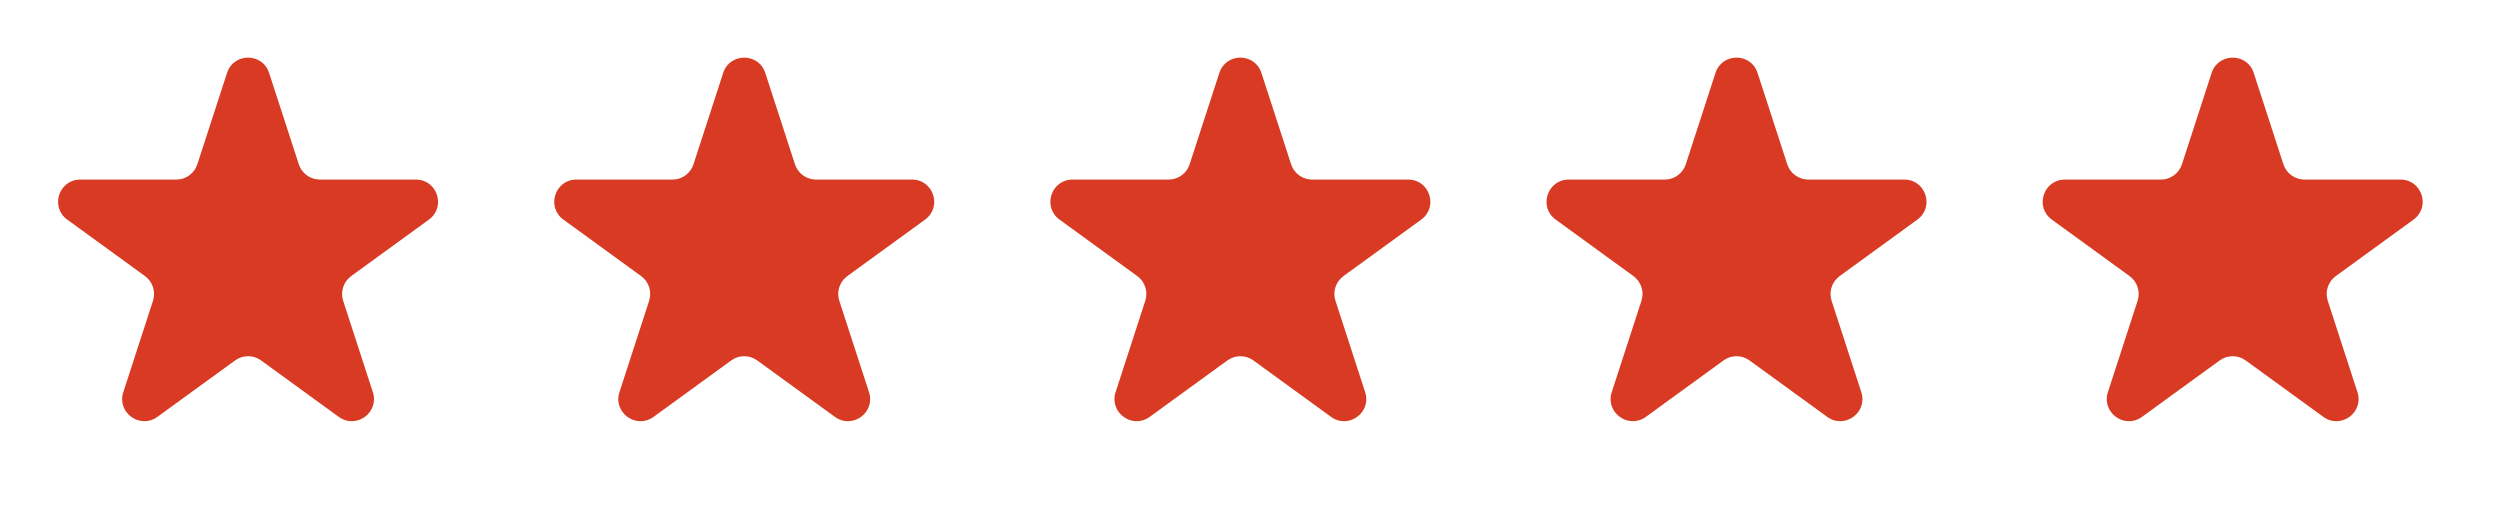 <svg width="113" height="23" viewBox="0 0 113 23" fill="none" xmlns="http://www.w3.org/2000/svg">
<path d="M10.262 3.296C10.561 2.374 11.865 2.374 12.164 3.296L13.506 7.426C13.64 7.838 14.024 8.117 14.457 8.117H18.799C19.768 8.117 20.171 9.356 19.387 9.926L15.874 12.478C15.524 12.733 15.377 13.184 15.511 13.596L16.853 17.726C17.152 18.647 16.098 19.413 15.314 18.844L11.801 16.292C11.45 16.037 10.976 16.037 10.625 16.292L7.112 18.844C6.328 19.413 5.274 18.647 5.573 17.726L6.915 13.596C7.049 13.184 6.902 12.733 6.552 12.478L3.039 9.926C2.255 9.356 2.658 8.117 3.626 8.117H7.969C8.402 8.117 8.786 7.838 8.92 7.426L10.262 3.296Z" fill="#D83A23"/>
<path d="M32.688 3.296C32.987 2.374 34.291 2.374 34.59 3.296L35.932 7.426C36.066 7.838 36.45 8.117 36.883 8.117H41.225C42.194 8.117 42.597 9.356 41.813 9.926L38.3 12.478C37.95 12.733 37.803 13.184 37.937 13.596L39.279 17.726C39.578 18.647 38.524 19.413 37.74 18.844L34.227 16.292C33.876 16.037 33.402 16.037 33.051 16.292L29.538 18.844C28.754 19.413 27.7 18.647 27.999 17.726L29.341 13.596C29.475 13.184 29.328 12.733 28.978 12.478L25.465 9.926C24.681 9.356 25.084 8.117 26.052 8.117H30.395C30.828 8.117 31.212 7.838 31.346 7.426L32.688 3.296Z" fill="#D83A23"/>
<path d="M55.114 3.296C55.413 2.374 56.717 2.374 57.016 3.296L58.358 7.426C58.492 7.838 58.876 8.117 59.309 8.117H63.651C64.62 8.117 65.023 9.356 64.239 9.926L60.726 12.478C60.376 12.733 60.229 13.184 60.363 13.596L61.705 17.726C62.004 18.647 60.95 19.413 60.166 18.844L56.653 16.292C56.302 16.037 55.828 16.037 55.477 16.292L51.964 18.844C51.18 19.413 50.126 18.647 50.425 17.726L51.767 13.596C51.901 13.184 51.754 12.733 51.404 12.478L47.891 9.926C47.107 9.356 47.51 8.117 48.478 8.117H52.821C53.254 8.117 53.638 7.838 53.772 7.426L55.114 3.296Z" fill="#D83A23"/>
<path d="M77.54 3.296C77.839 2.374 79.143 2.374 79.442 3.296L80.784 7.426C80.918 7.838 81.302 8.117 81.735 8.117H86.077C87.046 8.117 87.449 9.356 86.665 9.926L83.152 12.478C82.802 12.733 82.655 13.184 82.789 13.596L84.131 17.726C84.43 18.647 83.376 19.413 82.592 18.844L79.079 16.292C78.728 16.037 78.254 16.037 77.903 16.292L74.39 18.844C73.606 19.413 72.552 18.647 72.851 17.726L74.193 13.596C74.327 13.184 74.18 12.733 73.83 12.478L70.317 9.926C69.533 9.356 69.936 8.117 70.904 8.117H75.247C75.68 8.117 76.064 7.838 76.198 7.426L77.54 3.296Z" fill="#D83A23"/>
<path d="M99.966 3.296C100.265 2.374 101.569 2.374 101.868 3.296L103.21 7.426C103.344 7.838 103.728 8.117 104.161 8.117H108.503C109.472 8.117 109.875 9.356 109.091 9.926L105.578 12.478C105.228 12.733 105.081 13.184 105.215 13.596L106.557 17.726C106.856 18.647 105.802 19.413 105.018 18.844L101.505 16.292C101.154 16.037 100.68 16.037 100.329 16.292L96.816 18.844C96.032 19.413 94.978 18.647 95.277 17.726L96.619 13.596C96.753 13.184 96.606 12.733 96.256 12.478L92.743 9.926C91.959 9.356 92.362 8.117 93.33 8.117H97.673C98.106 8.117 98.49 7.838 98.624 7.426L99.966 3.296Z" fill="#D83A23"/>
</svg>
